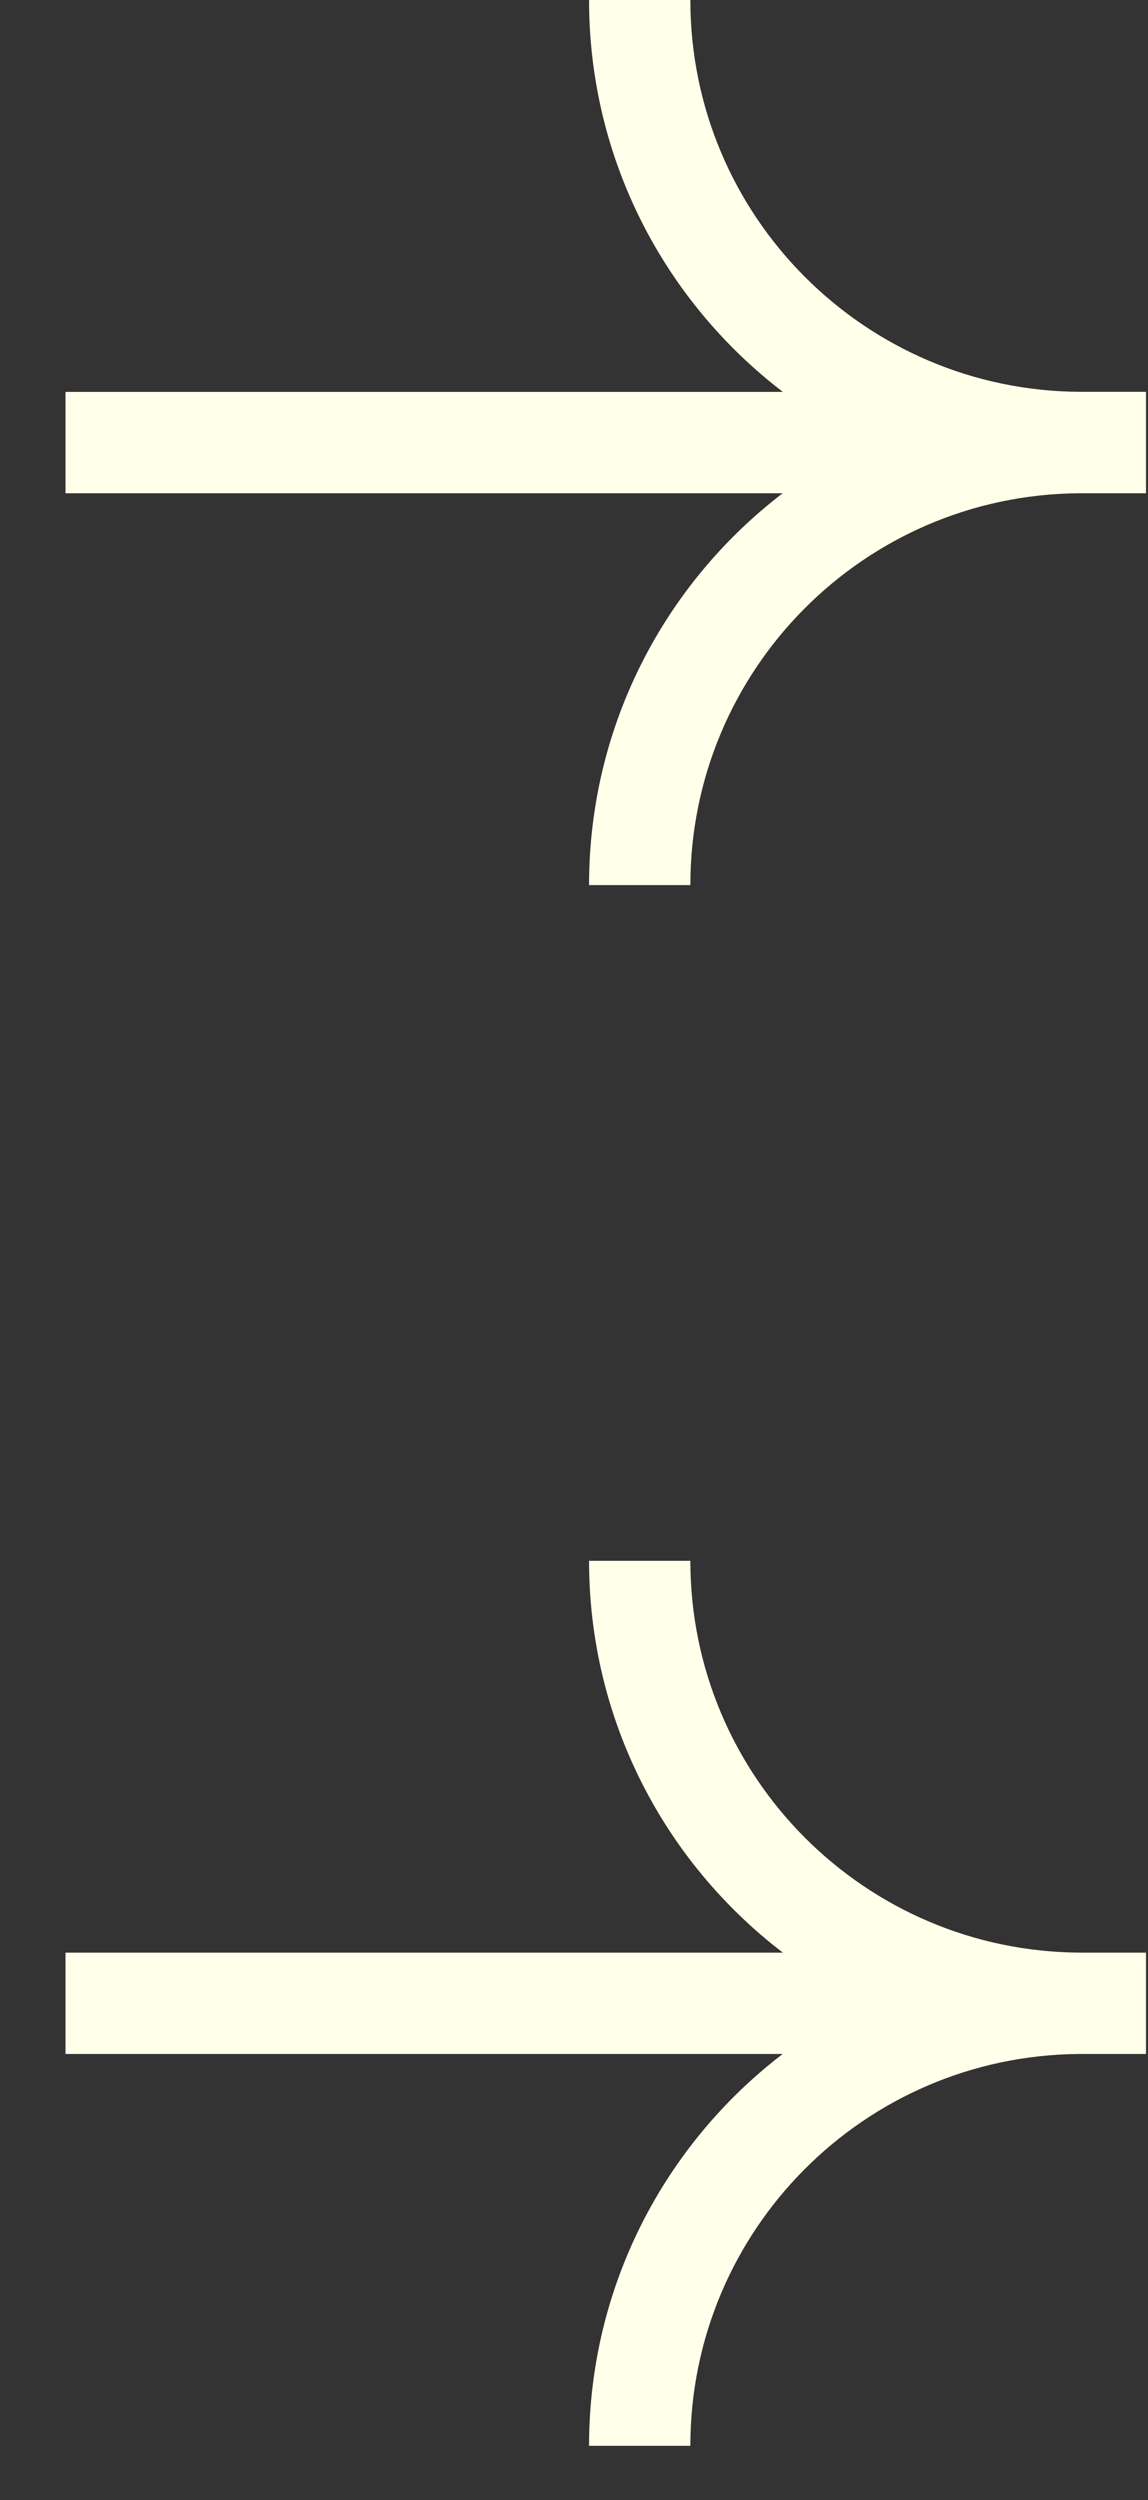 <svg width="17" height="37" viewBox="0 0 17 37" fill="none" xmlns="http://www.w3.org/2000/svg">
<rect x="0" y="0" width="17" height="37" fill="#333333" stroke="none"/>
<path d="M10.223 0C10.223 3.197 12.809 5.788 16.003 5.799H16.97V7.3H15.97C12.791 7.328 10.223 9.913 10.223 13.099H8.723C8.723 10.735 9.847 8.634 11.59 7.3H0.97V5.8H11.593C9.849 4.466 8.723 2.365 8.723 0H10.223Z" fill="#FFFFEA"/>
<path d="M10.223 23.099C10.223 26.295 12.809 28.887 16.003 28.898H16.97V30.398H15.97C12.791 30.427 10.223 33.012 10.223 36.197H8.723C8.723 33.833 9.847 31.732 11.59 30.398H0.97V28.898H11.593C9.849 27.565 8.723 25.464 8.723 23.099H10.223Z" fill="#FFFFEA"/>
</svg>
